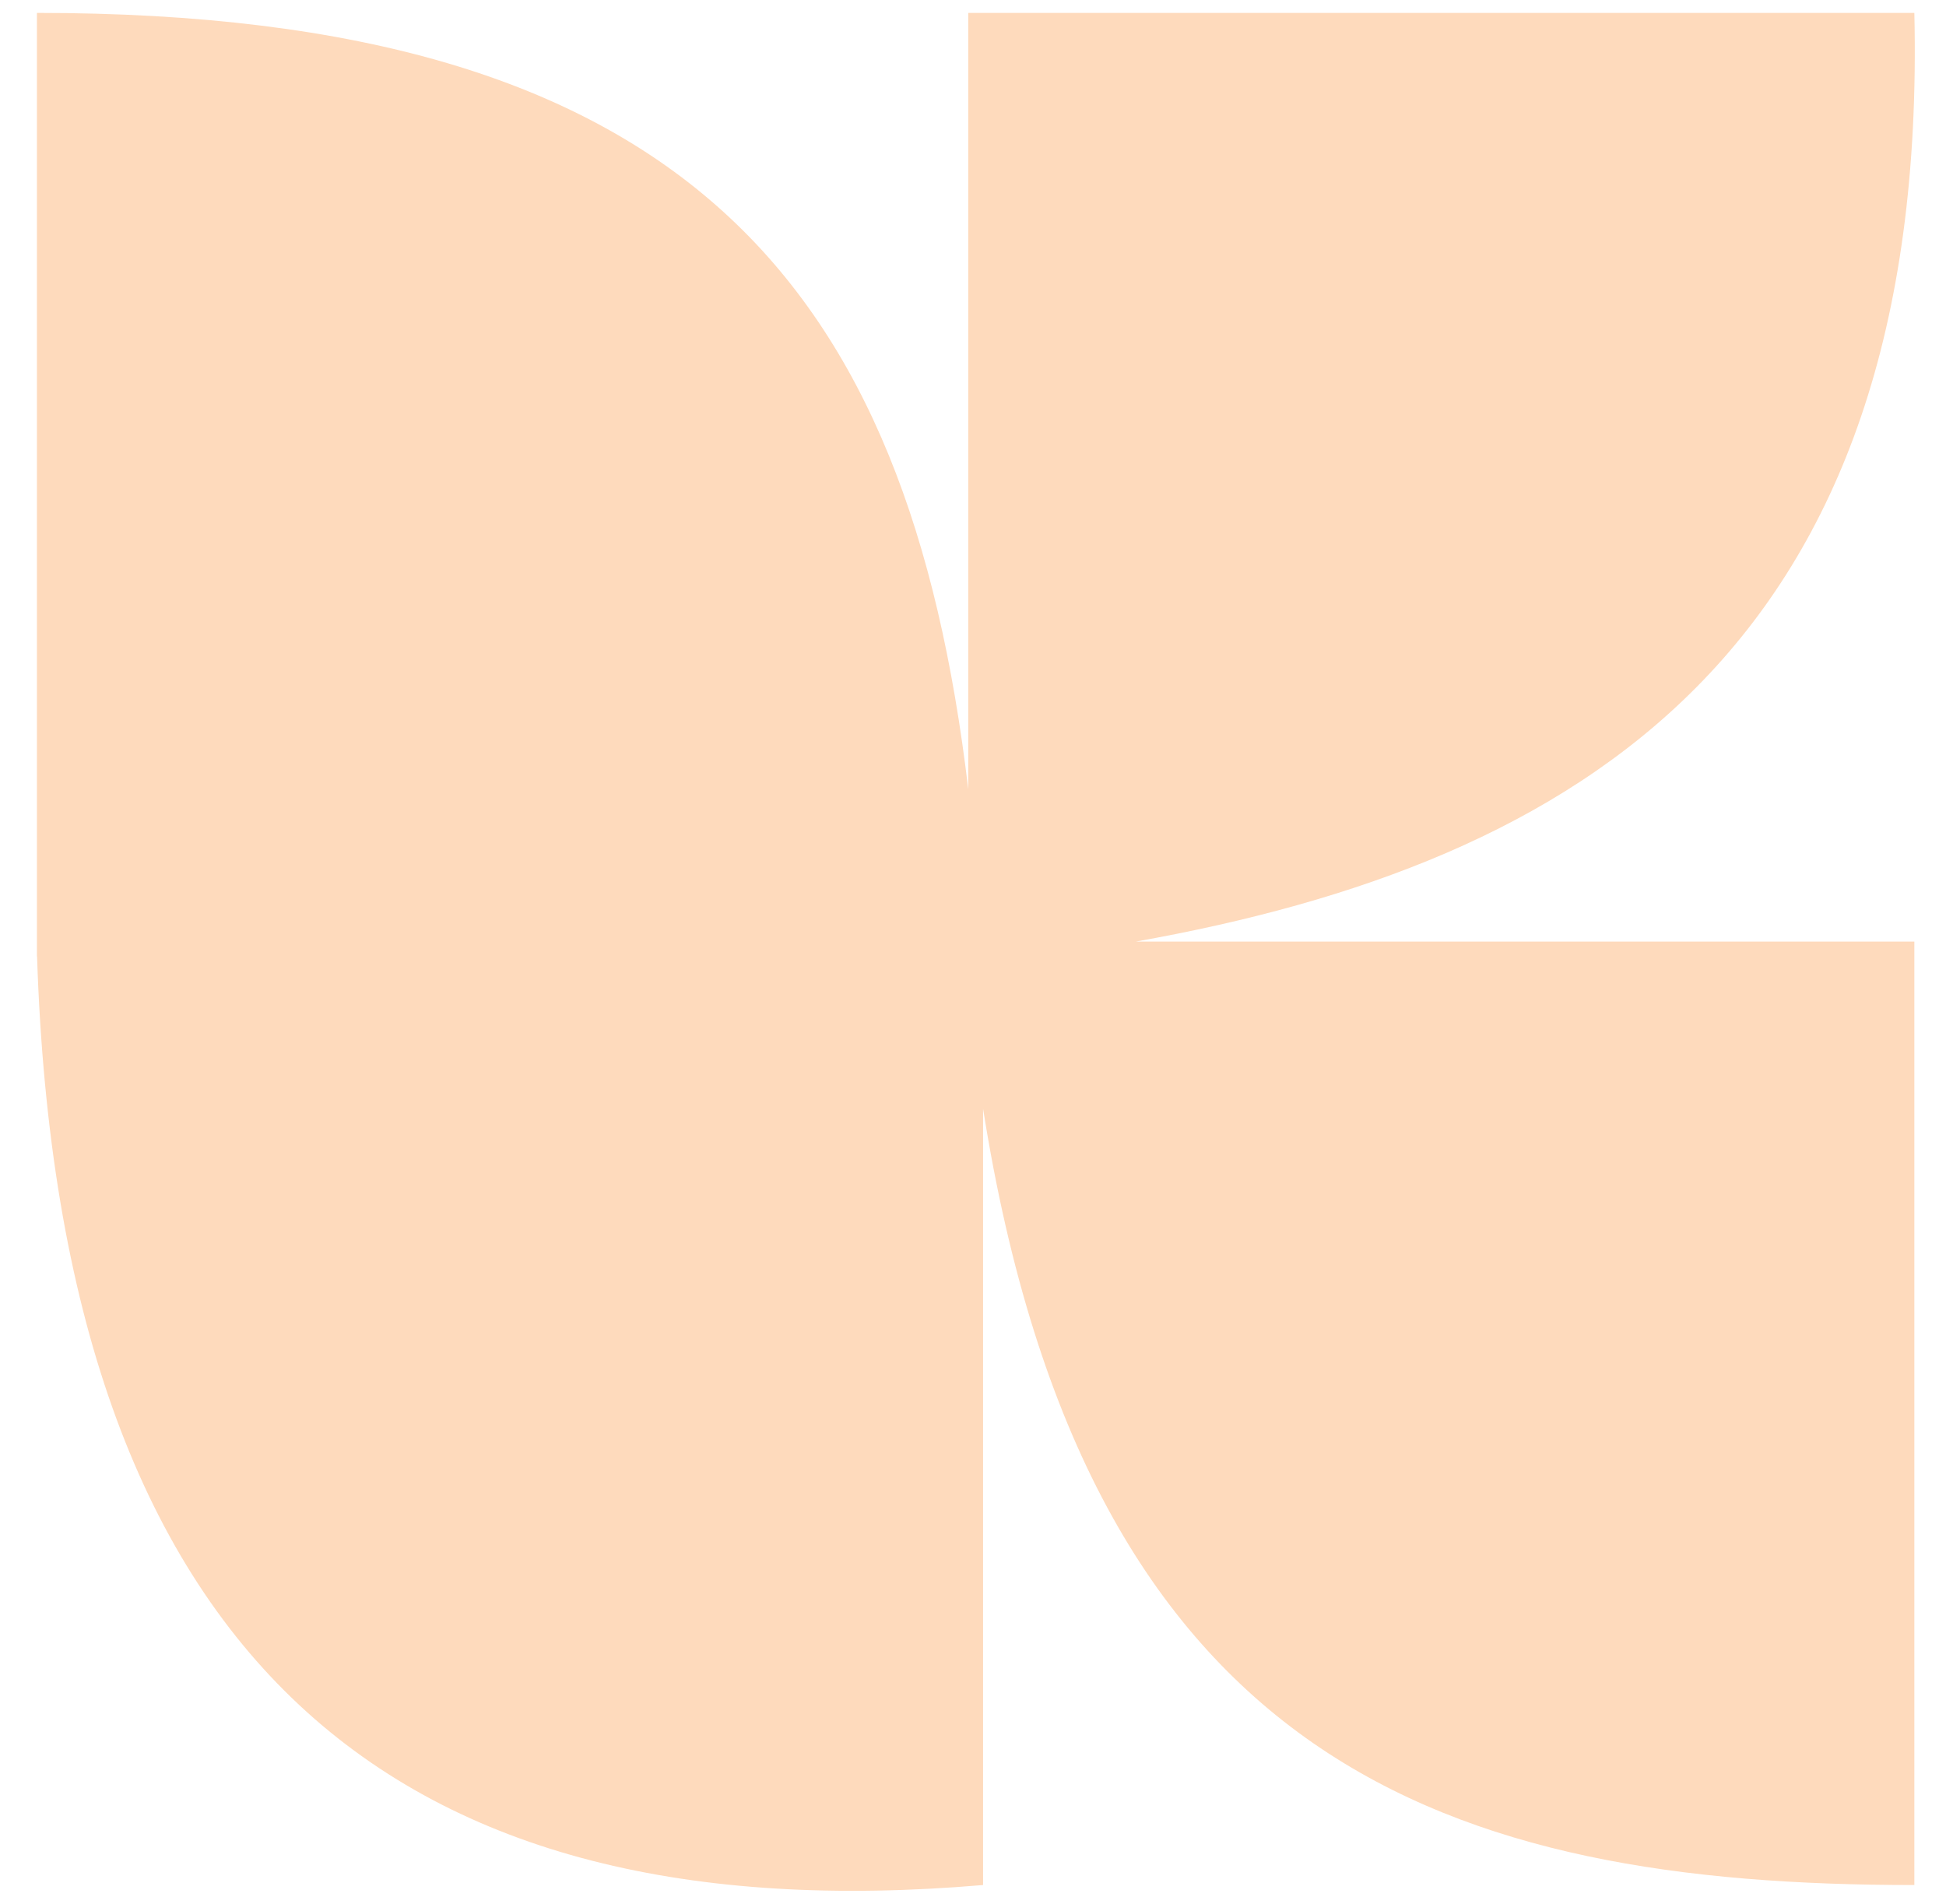<svg width="46" height="45" viewBox="0 0 46 45" fill="none" xmlns="http://www.w3.org/2000/svg">
<path d="M0.876 22.606H0.873V0.305C16.212 0.305 21.474 6.734 22.888 18.657V0.305H45.252C45.6 15.396 37.31 20.393 26.848 22.257L45.252 22.257V44.558C34.252 44.558 25.694 41.73 23.238 26.206L23.238 44.558C9.412 45.739 1.419 39.354 0.876 22.606Z" fill="#FEDABC"/>
</svg>
